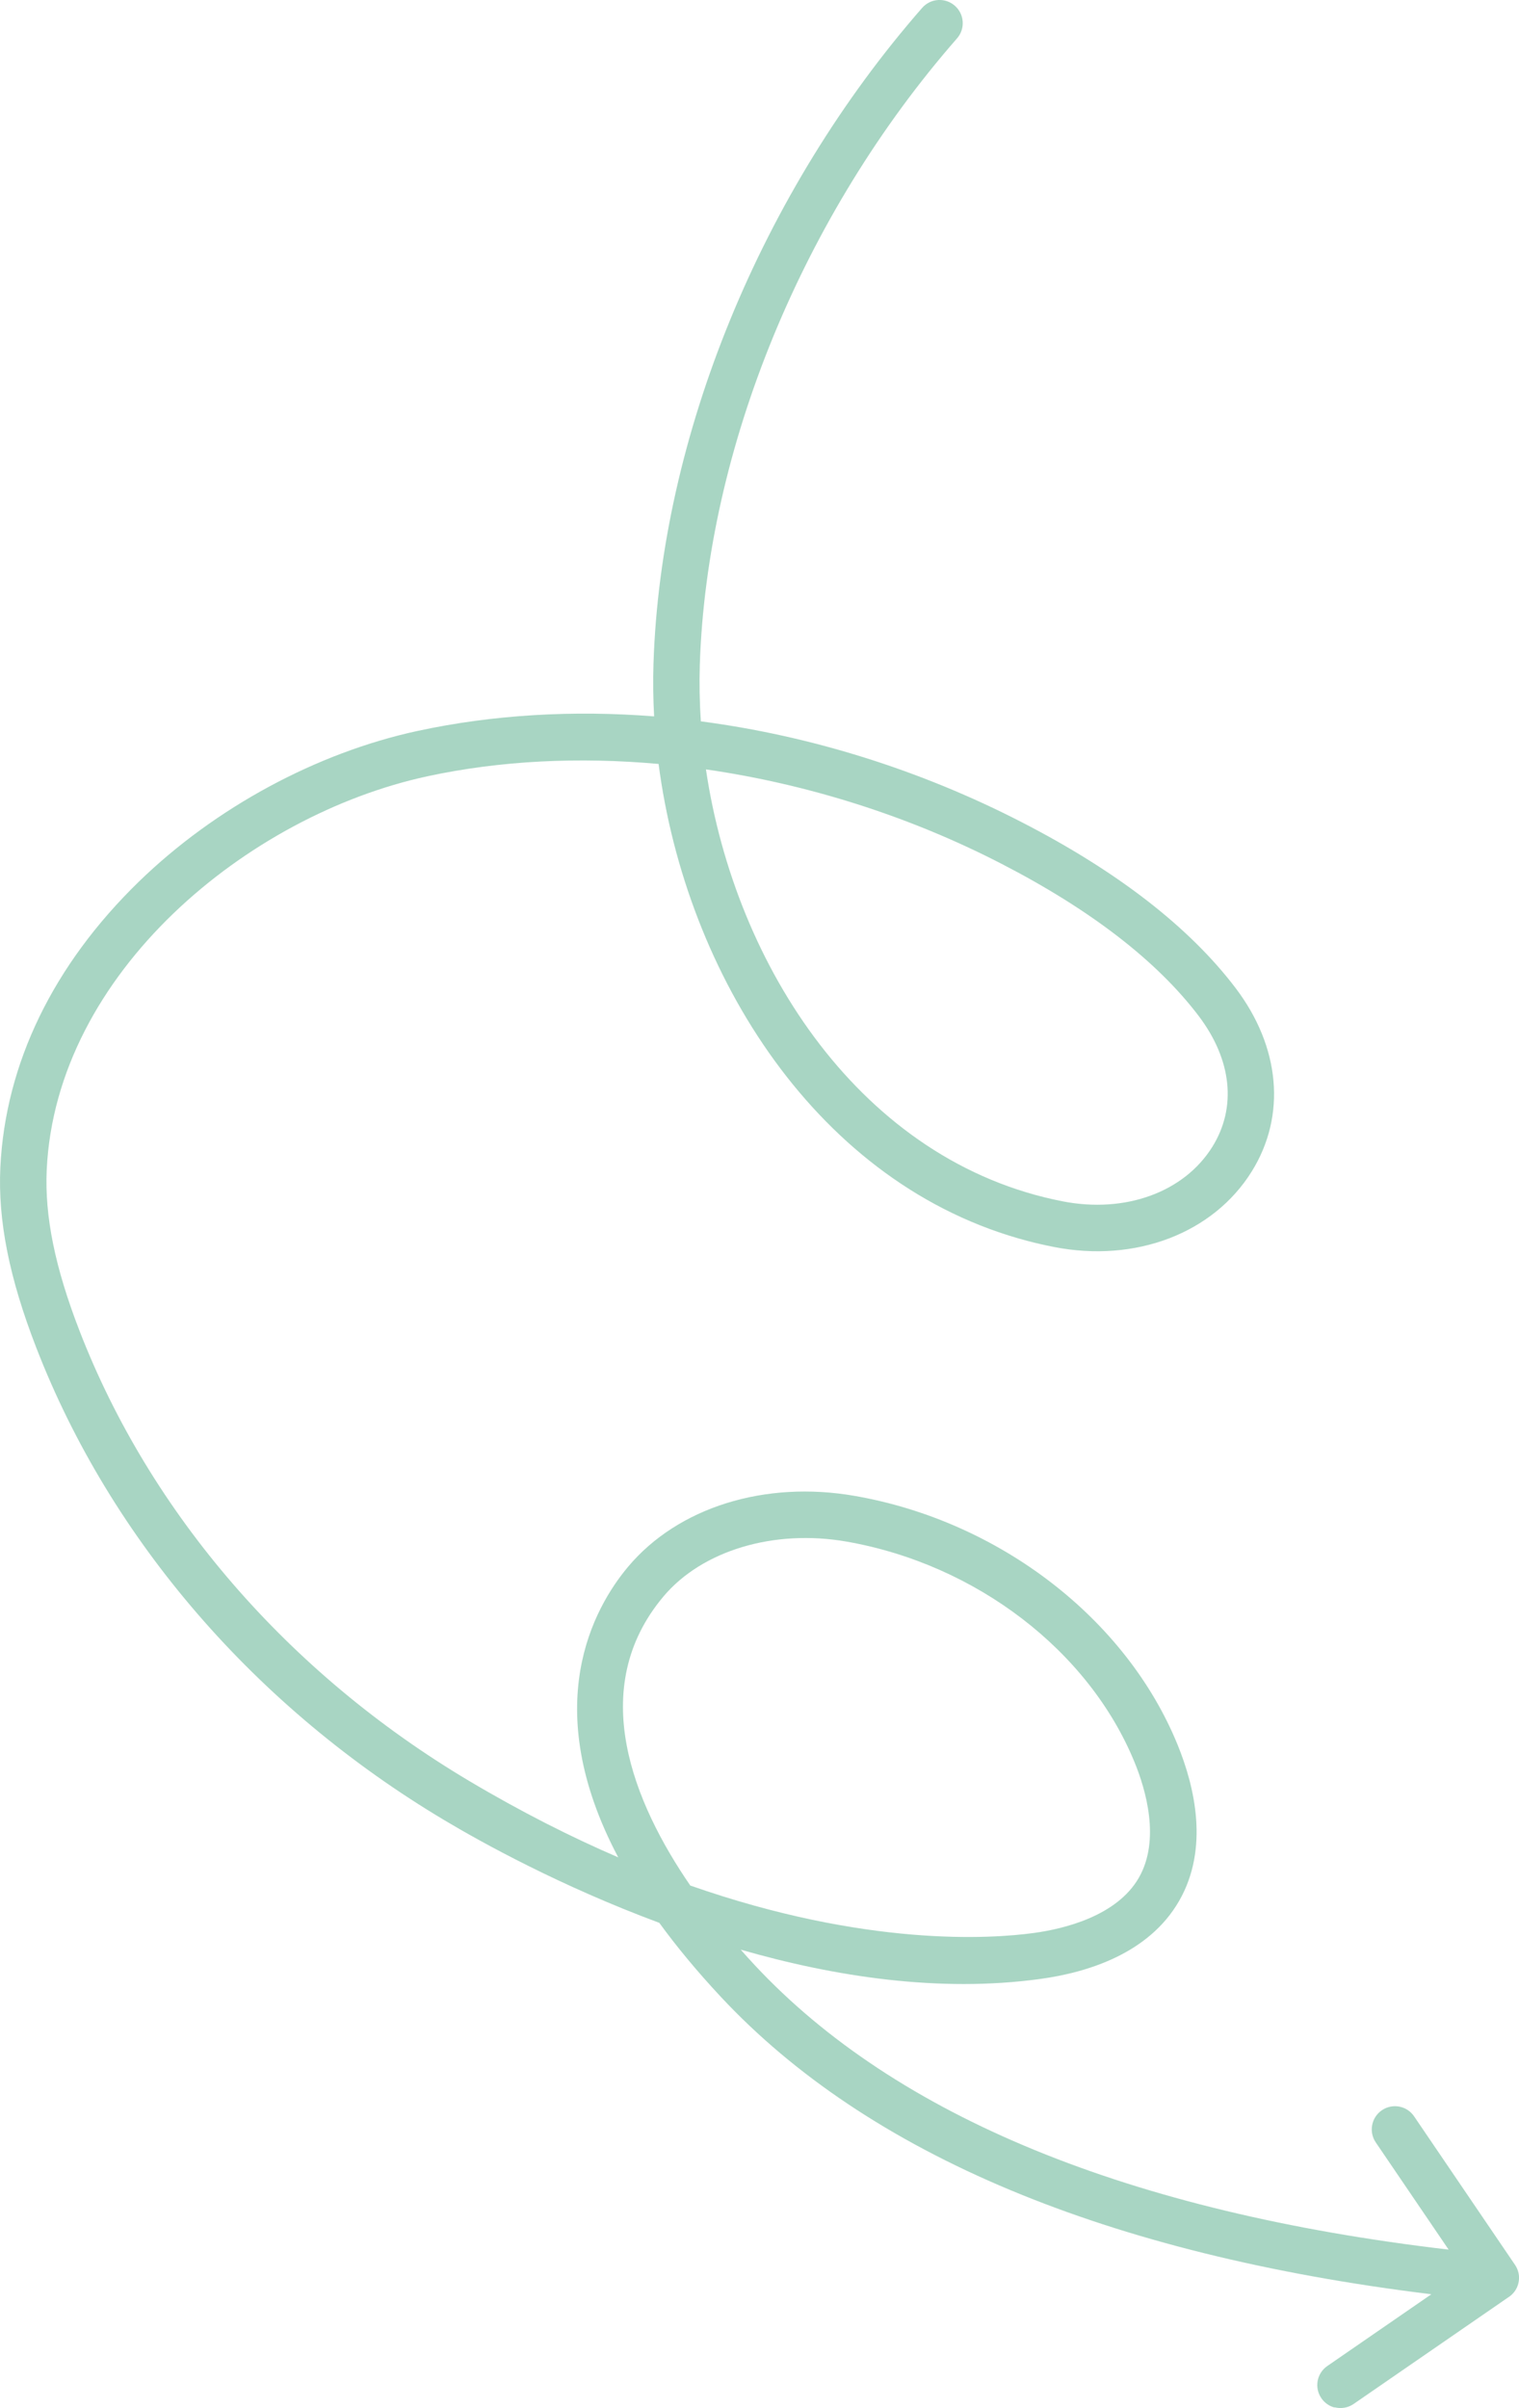 <?xml version="1.0" encoding="UTF-8"?><svg id="Layer_2" xmlns="http://www.w3.org/2000/svg" viewBox="0 0 217.52 344.68"><defs><style>.cls-1{fill:#a8d5c3;}</style></defs><g id="Laag_1"><path class="cls-1" d="m191.11,344.57c-.74-.19-1.42-.65-1.89-1.33-1.04-1.51-.66-3.57.85-4.61l14.9-10.27c-46.46-5.69-80.66-19.99-101.74-42.56-3.44-3.68-6.36-7.22-8.82-10.6-14.23-5.28-25.53-11.56-30.71-14.65-27.06-16.11-47.84-40.14-58.51-67.68C1.32,182.89-.31,174.7.05,167.08c.71-14.84,7.57-28.98,19.84-40.9,10.91-10.59,25.46-18.45,39.92-21.57,10.81-2.33,22.26-2.99,33.86-2.08-.14-2.54-.17-5.07-.09-7.57,1.04-32.41,15.42-67.49,38.47-93.83,1.21-1.38,3.3-1.52,4.68-.31,1.38,1.21,1.52,3.3.31,4.68-22.07,25.22-35.84,58.75-36.83,89.68-.08,2.66-.03,5.35.15,8.06,15.65,2.05,31.4,6.93,46.04,14.48,13.67,7.04,23.93,15,30.52,23.67,6.43,8.46,7.3,18.28,2.33,26.27-5.51,8.85-16.63,13.1-28.33,10.81-1.26-.25-2.5-.53-3.72-.85-30.17-7.91-48.97-38.21-52.89-68.28-11.44-1.03-22.69-.48-33.09,1.76-25.75,5.55-53.19,28.12-54.53,56.3-.31,6.66,1.18,13.99,4.7,23.08,10.14,26.16,29.92,49.02,55.72,64.37,7.52,4.47,14.68,8.08,21.42,10.98-11.47-21.65-3.5-35.74,1.41-41.59,7.14-8.5,19.58-12.39,32.47-10.14,20.71,3.61,38.85,17.58,46.21,35.59,2.48,6.07,4.54,14.87.23,22.37-4.35,7.58-13.21,10.26-19.87,11.17-14.48,1.99-29.47-.32-42.91-4.19.71.81,1.39,1.55,2.02,2.23,20.24,21.67,53.64,35.35,99.35,40.7l-10.43-15.34c-1.03-1.51-.64-3.58.88-4.61,1.52-1.03,3.58-.64,4.61.88l14.44,21.24c.33.48.54,1.06.58,1.67,0,0,0,0,0,0,0,0,0,0,0,0h0c.01.2,0,.4-.02.6h0s0,0,0,0c-.06.47-.21.91-.44,1.29-.22.37-.52.7-.88.97-.04.03-.07.05-.11.07l-22.23,15.32c-.83.57-1.82.71-2.73.48Zm-92.24-74.7c25.22,8.82,43.07,7.62,49.19,6.78,4.25-.58,11.85-2.39,15.02-7.9,3.13-5.45.96-12.71-.62-16.55-6.53-15.94-22.7-28.32-41.22-31.56-10.41-1.82-20.71,1.27-26.25,7.87-11.08,13.2-4.24,29.57,3.87,41.37Zm2.22-159.75c4.19,28.24,22.33,56.22,51.09,61.82,8.97,1.75,17.38-1.31,21.43-7.81,3.51-5.64,2.79-12.47-1.98-18.75-5.98-7.87-15.49-15.2-28.27-21.78-13.27-6.84-27.8-11.4-42.26-13.48Z"/></g></svg>